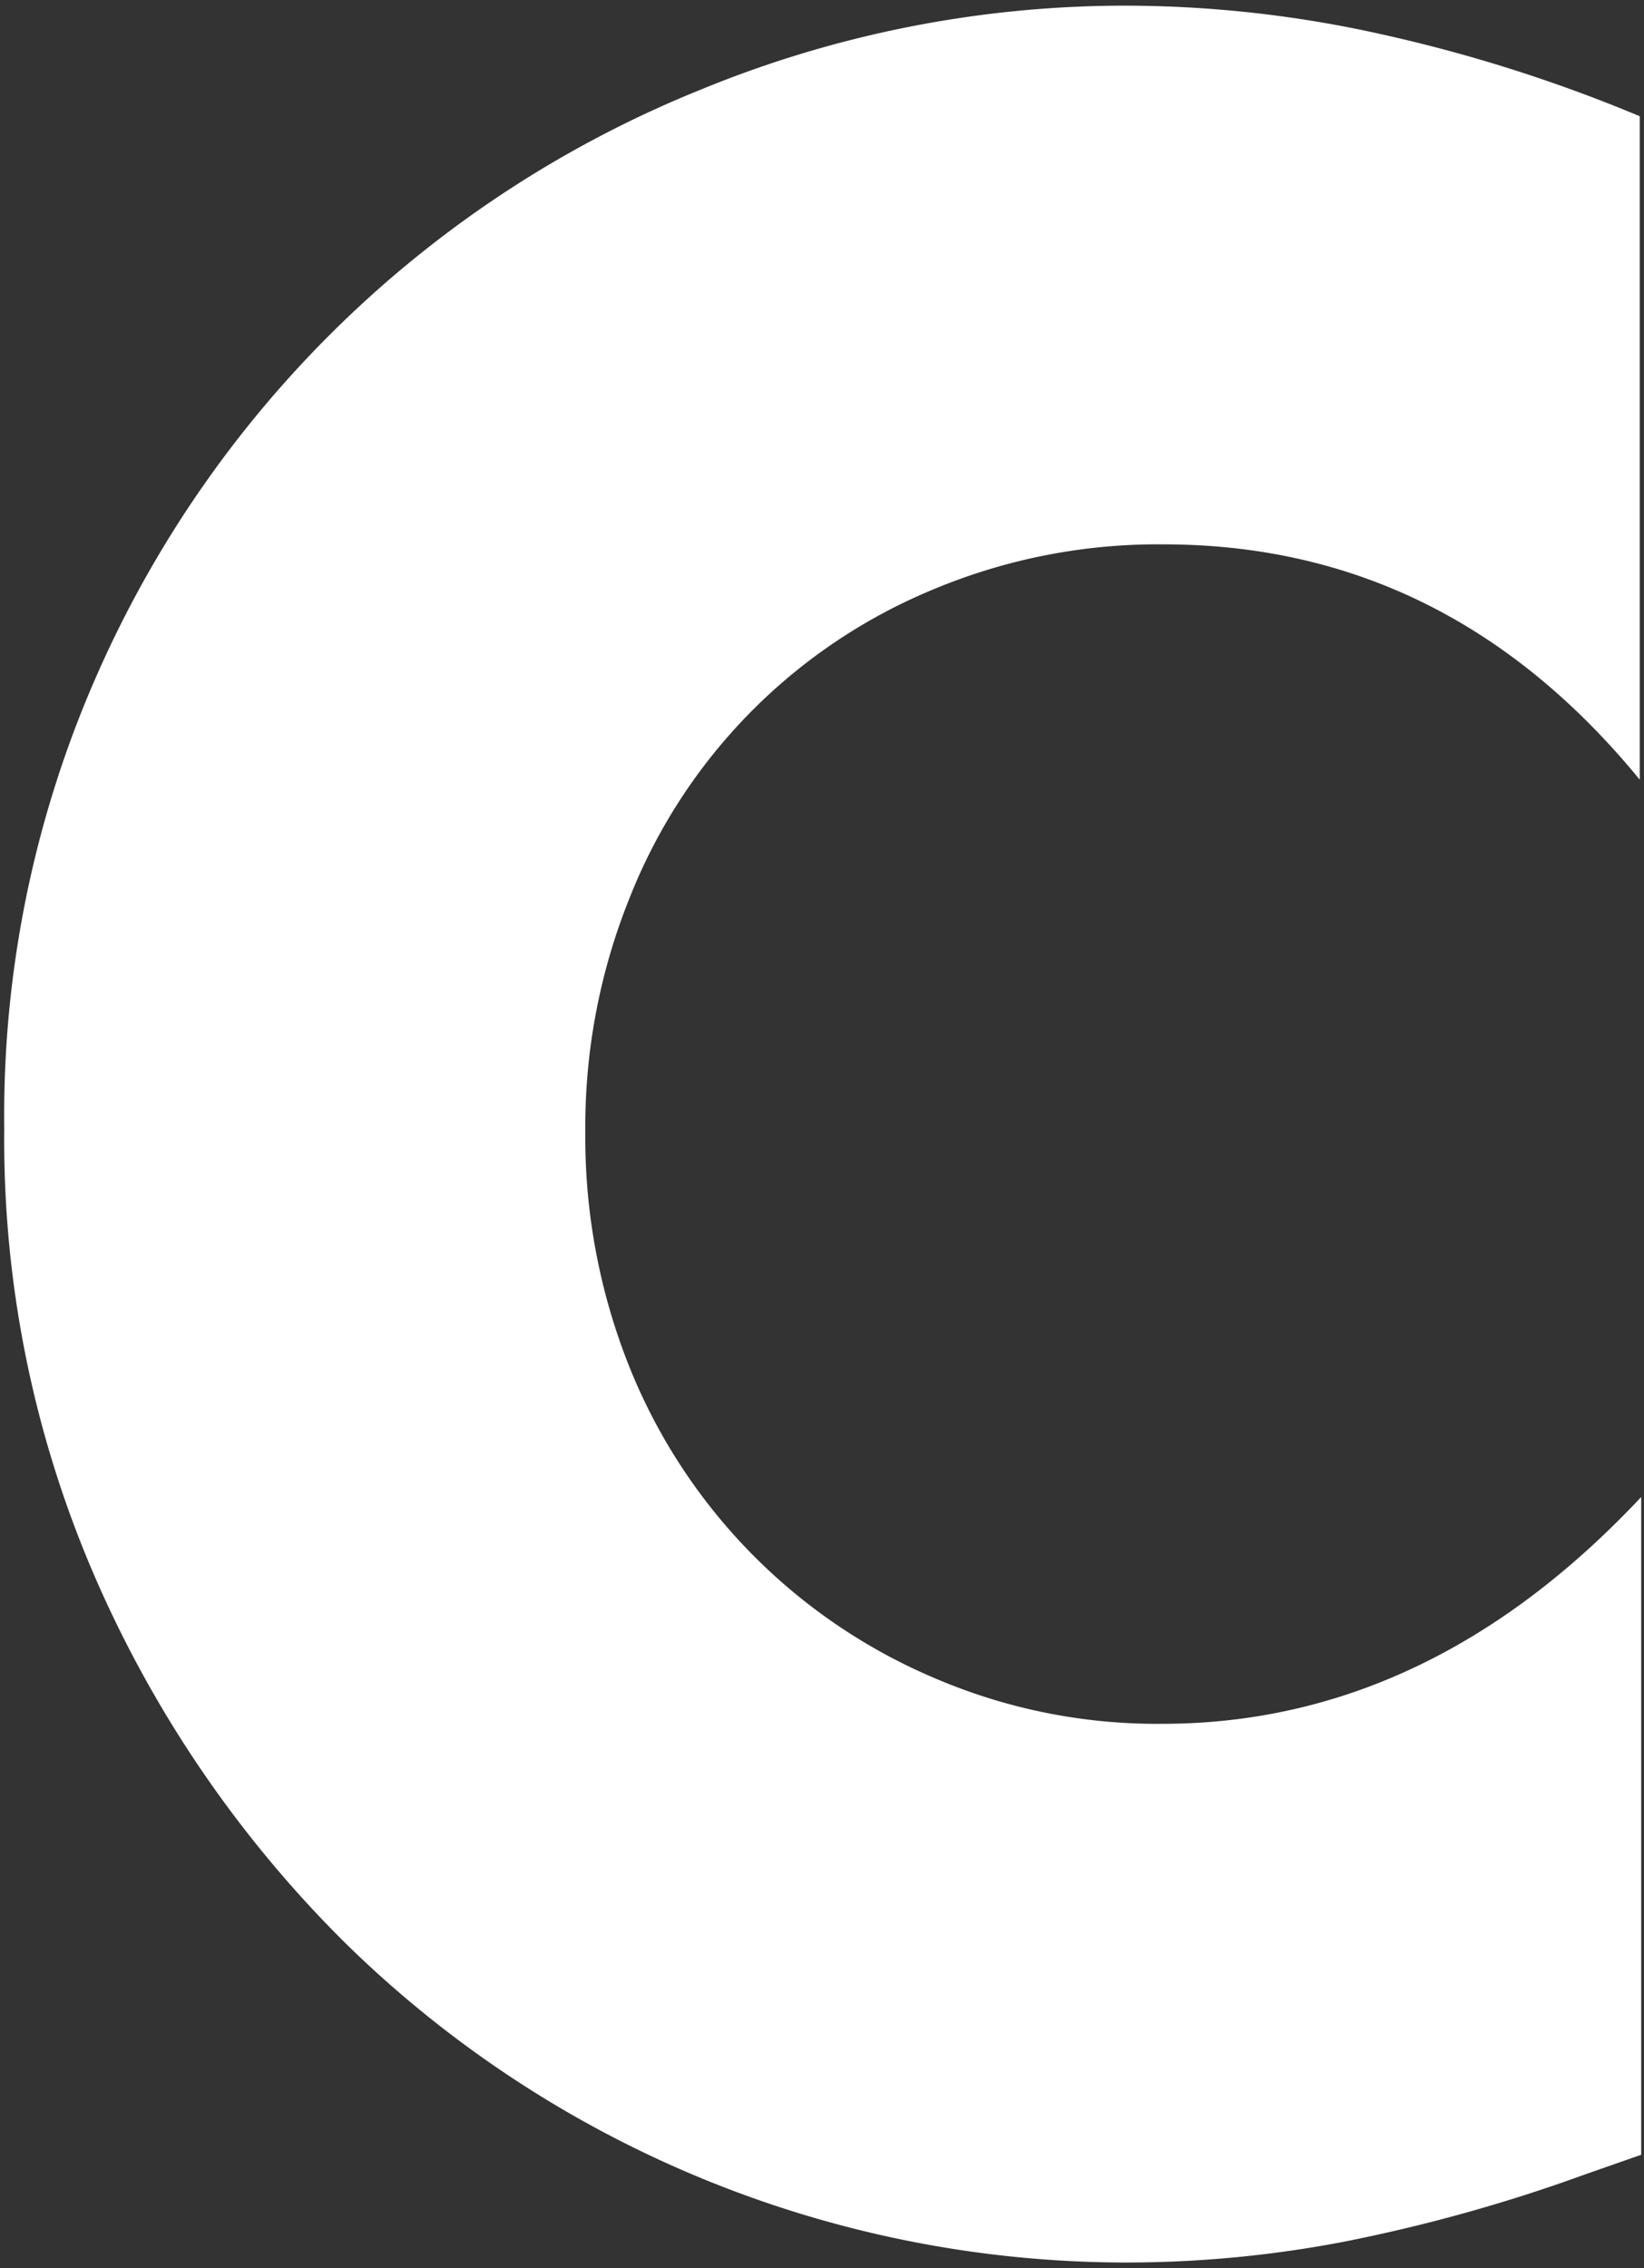 <svg xmlns="http://www.w3.org/2000/svg" viewBox="0 0 58 80" width="58" height="80">
    <rect x="0" y="0" width="58" height="80" fill="#333333" stroke="none"/>
    <path d="M57.85 27.5q-6.8-8.3-16.8-8.3a20.5 20.5 0 0 0-8.15 1.6 19.52 19.52 0 0 0-10.7 10.9 21.57 21.57 0 0 0-1.55 8.2 21.82 21.82 0 0 0 1.55 8.3 20 20 0 0 0 10.8 11 19.88 19.88 0 0 0 8 1.6q9.4 0 16.9-8V76l-2 .7a57.45 57.45 0 0 1-8.4 2.35 40.73 40.73 0 0 1-7.7.75 39.36 39.36 0 0 1-27.6-11.25 41.39 41.39 0 0 1-8.75-12.7A38.73 38.73 0 0 1 .15 39.8 38.48 38.48 0 0 1 3.4 23.85a39.34 39.34 0 0 1 21.35-20.7A39.37 39.37 0 0 1 39.85.2a41.57 41.57 0 0 1 8.85 1 53.68 53.68 0 0 1 9.15 2.9z" fill="#fff"/>
</svg>